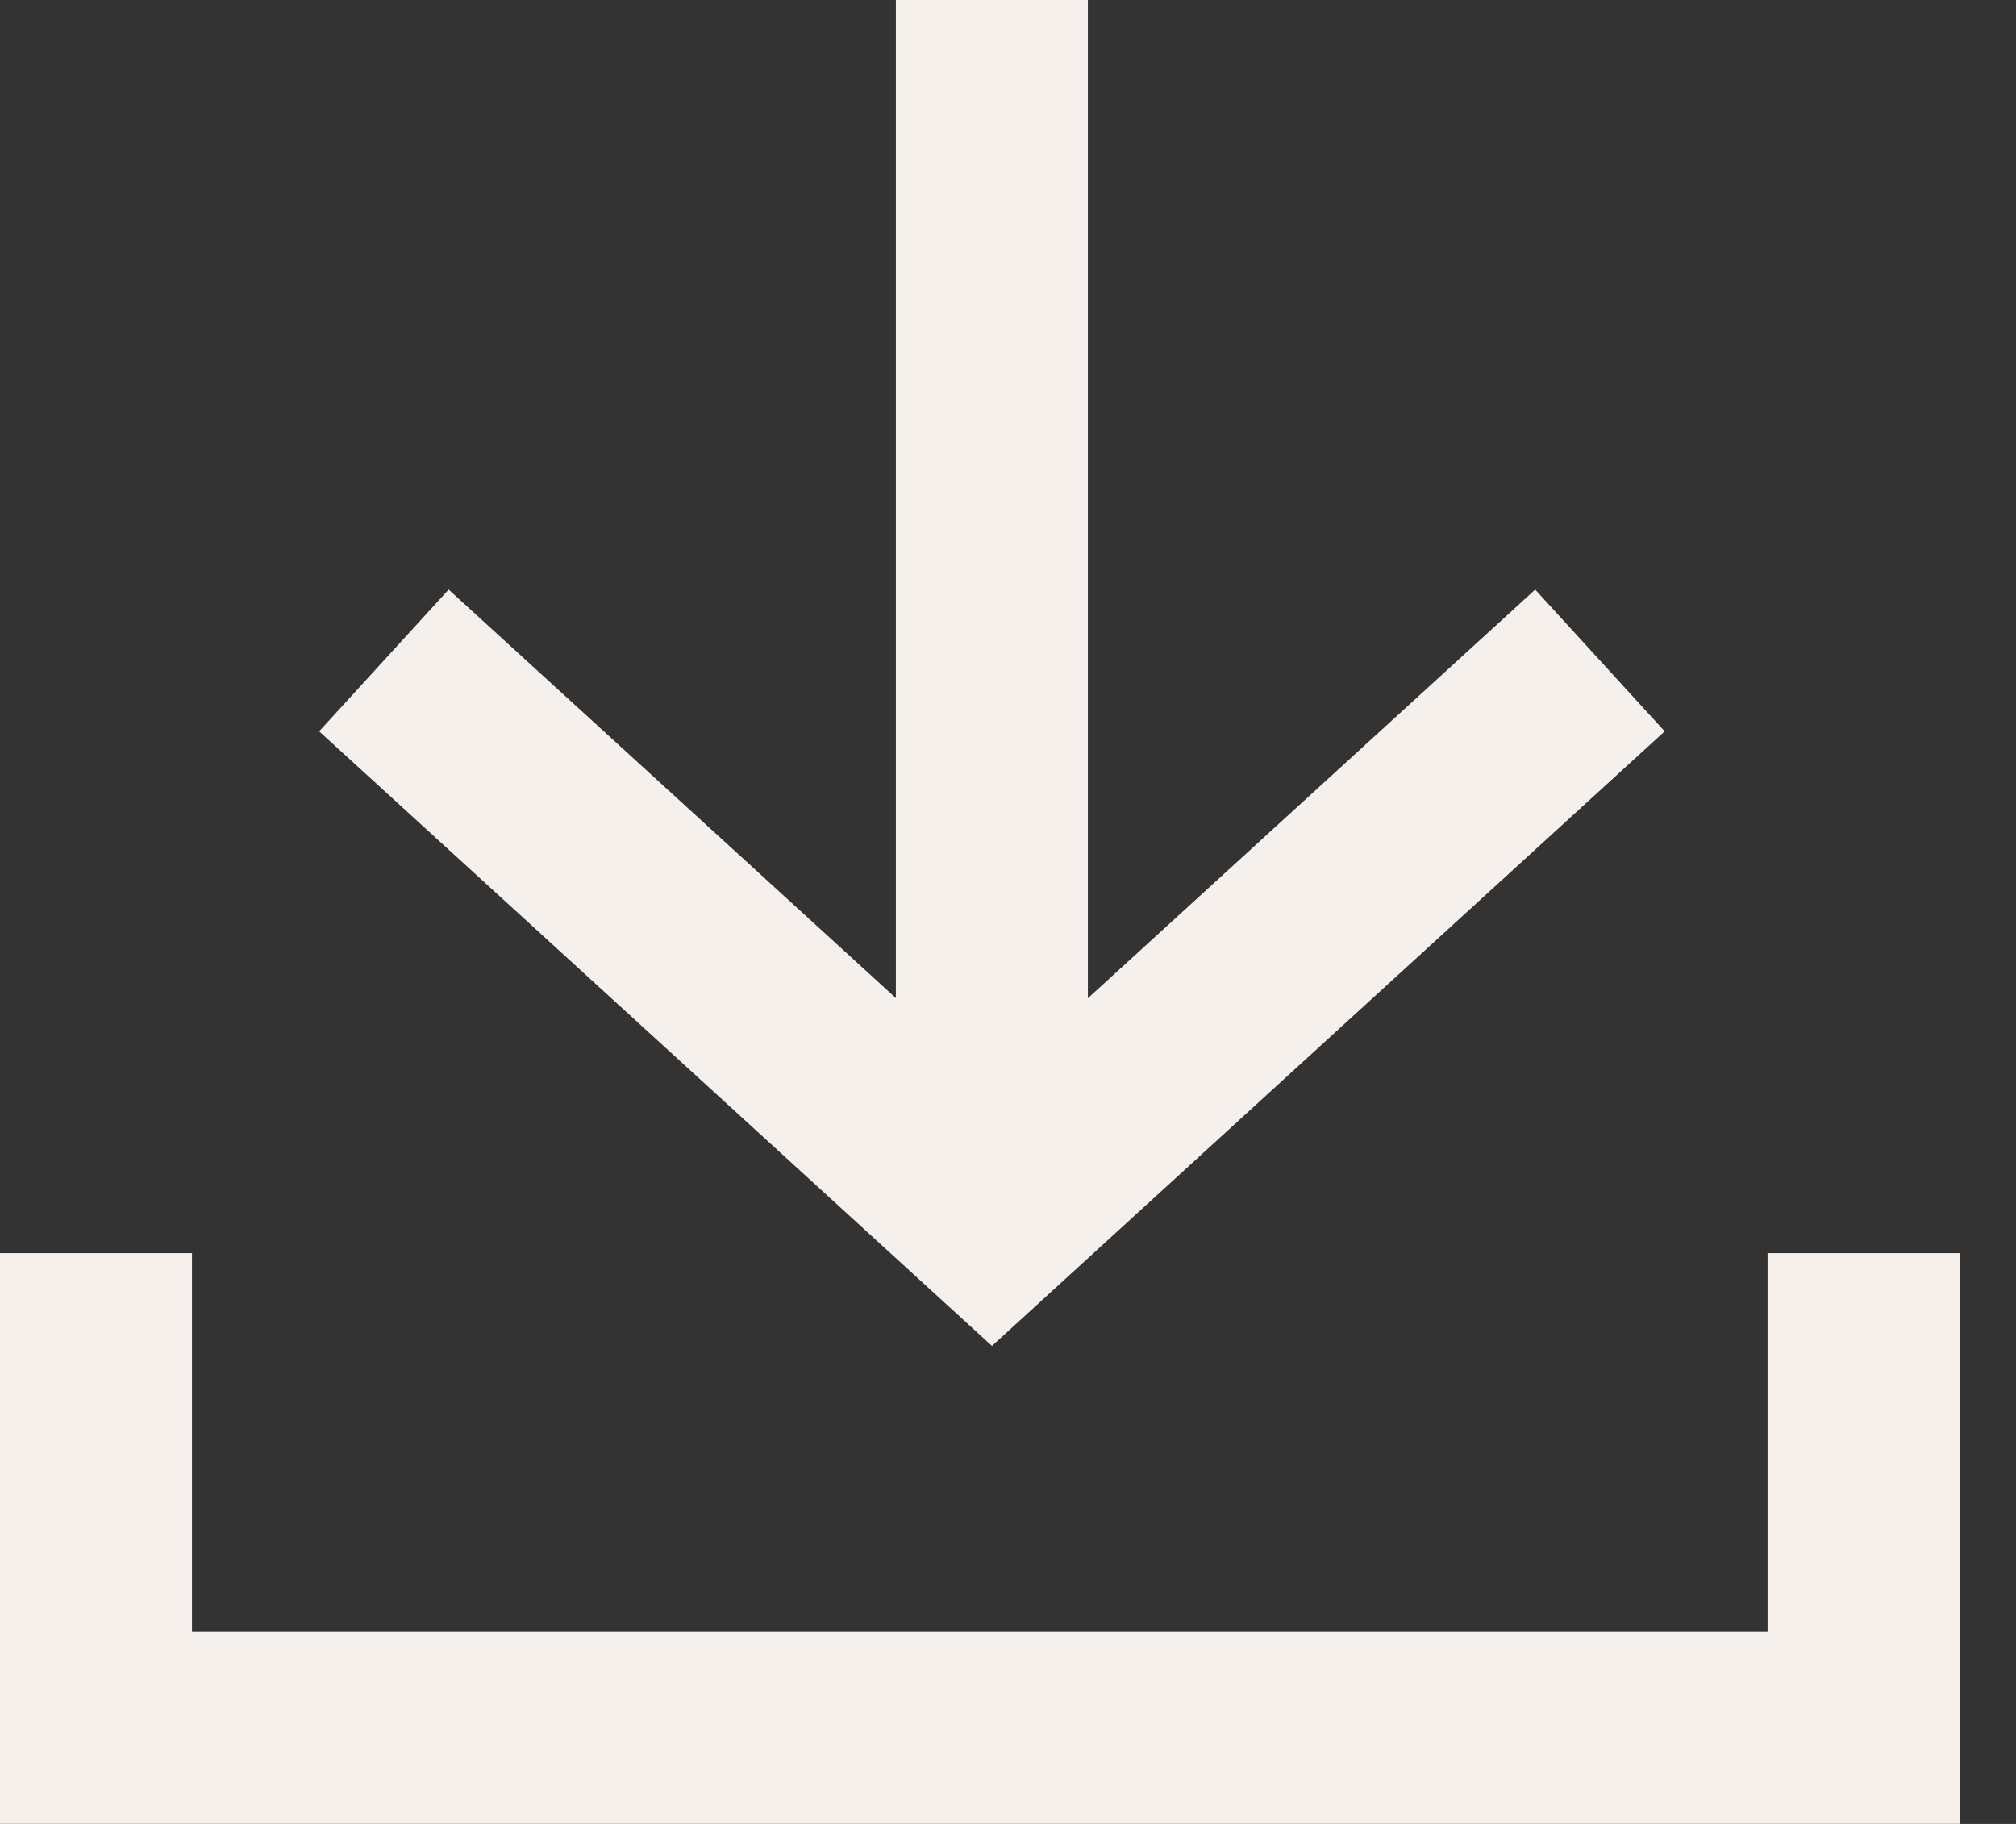 <svg width="21" height="19" viewBox="0 0 21 19" fill="none" xmlns="http://www.w3.org/2000/svg">
<rect x="0" y="0" width="21" height="19" fill="#333333" stroke="none"/>
<path d="M1 14.054V17.999H19.412V14.054" stroke="#F5F0EB" stroke-width="2" stroke-linecap="square"/>
<path d="M16.666 6.88L10.333 12.666L3.999 6.88" stroke="#F5F0EB" stroke-width="2"/>
<path d="M10.332 12.294L10.332 4.4426e-09" stroke="#F5F0EB" stroke-width="2"/>
</svg>
